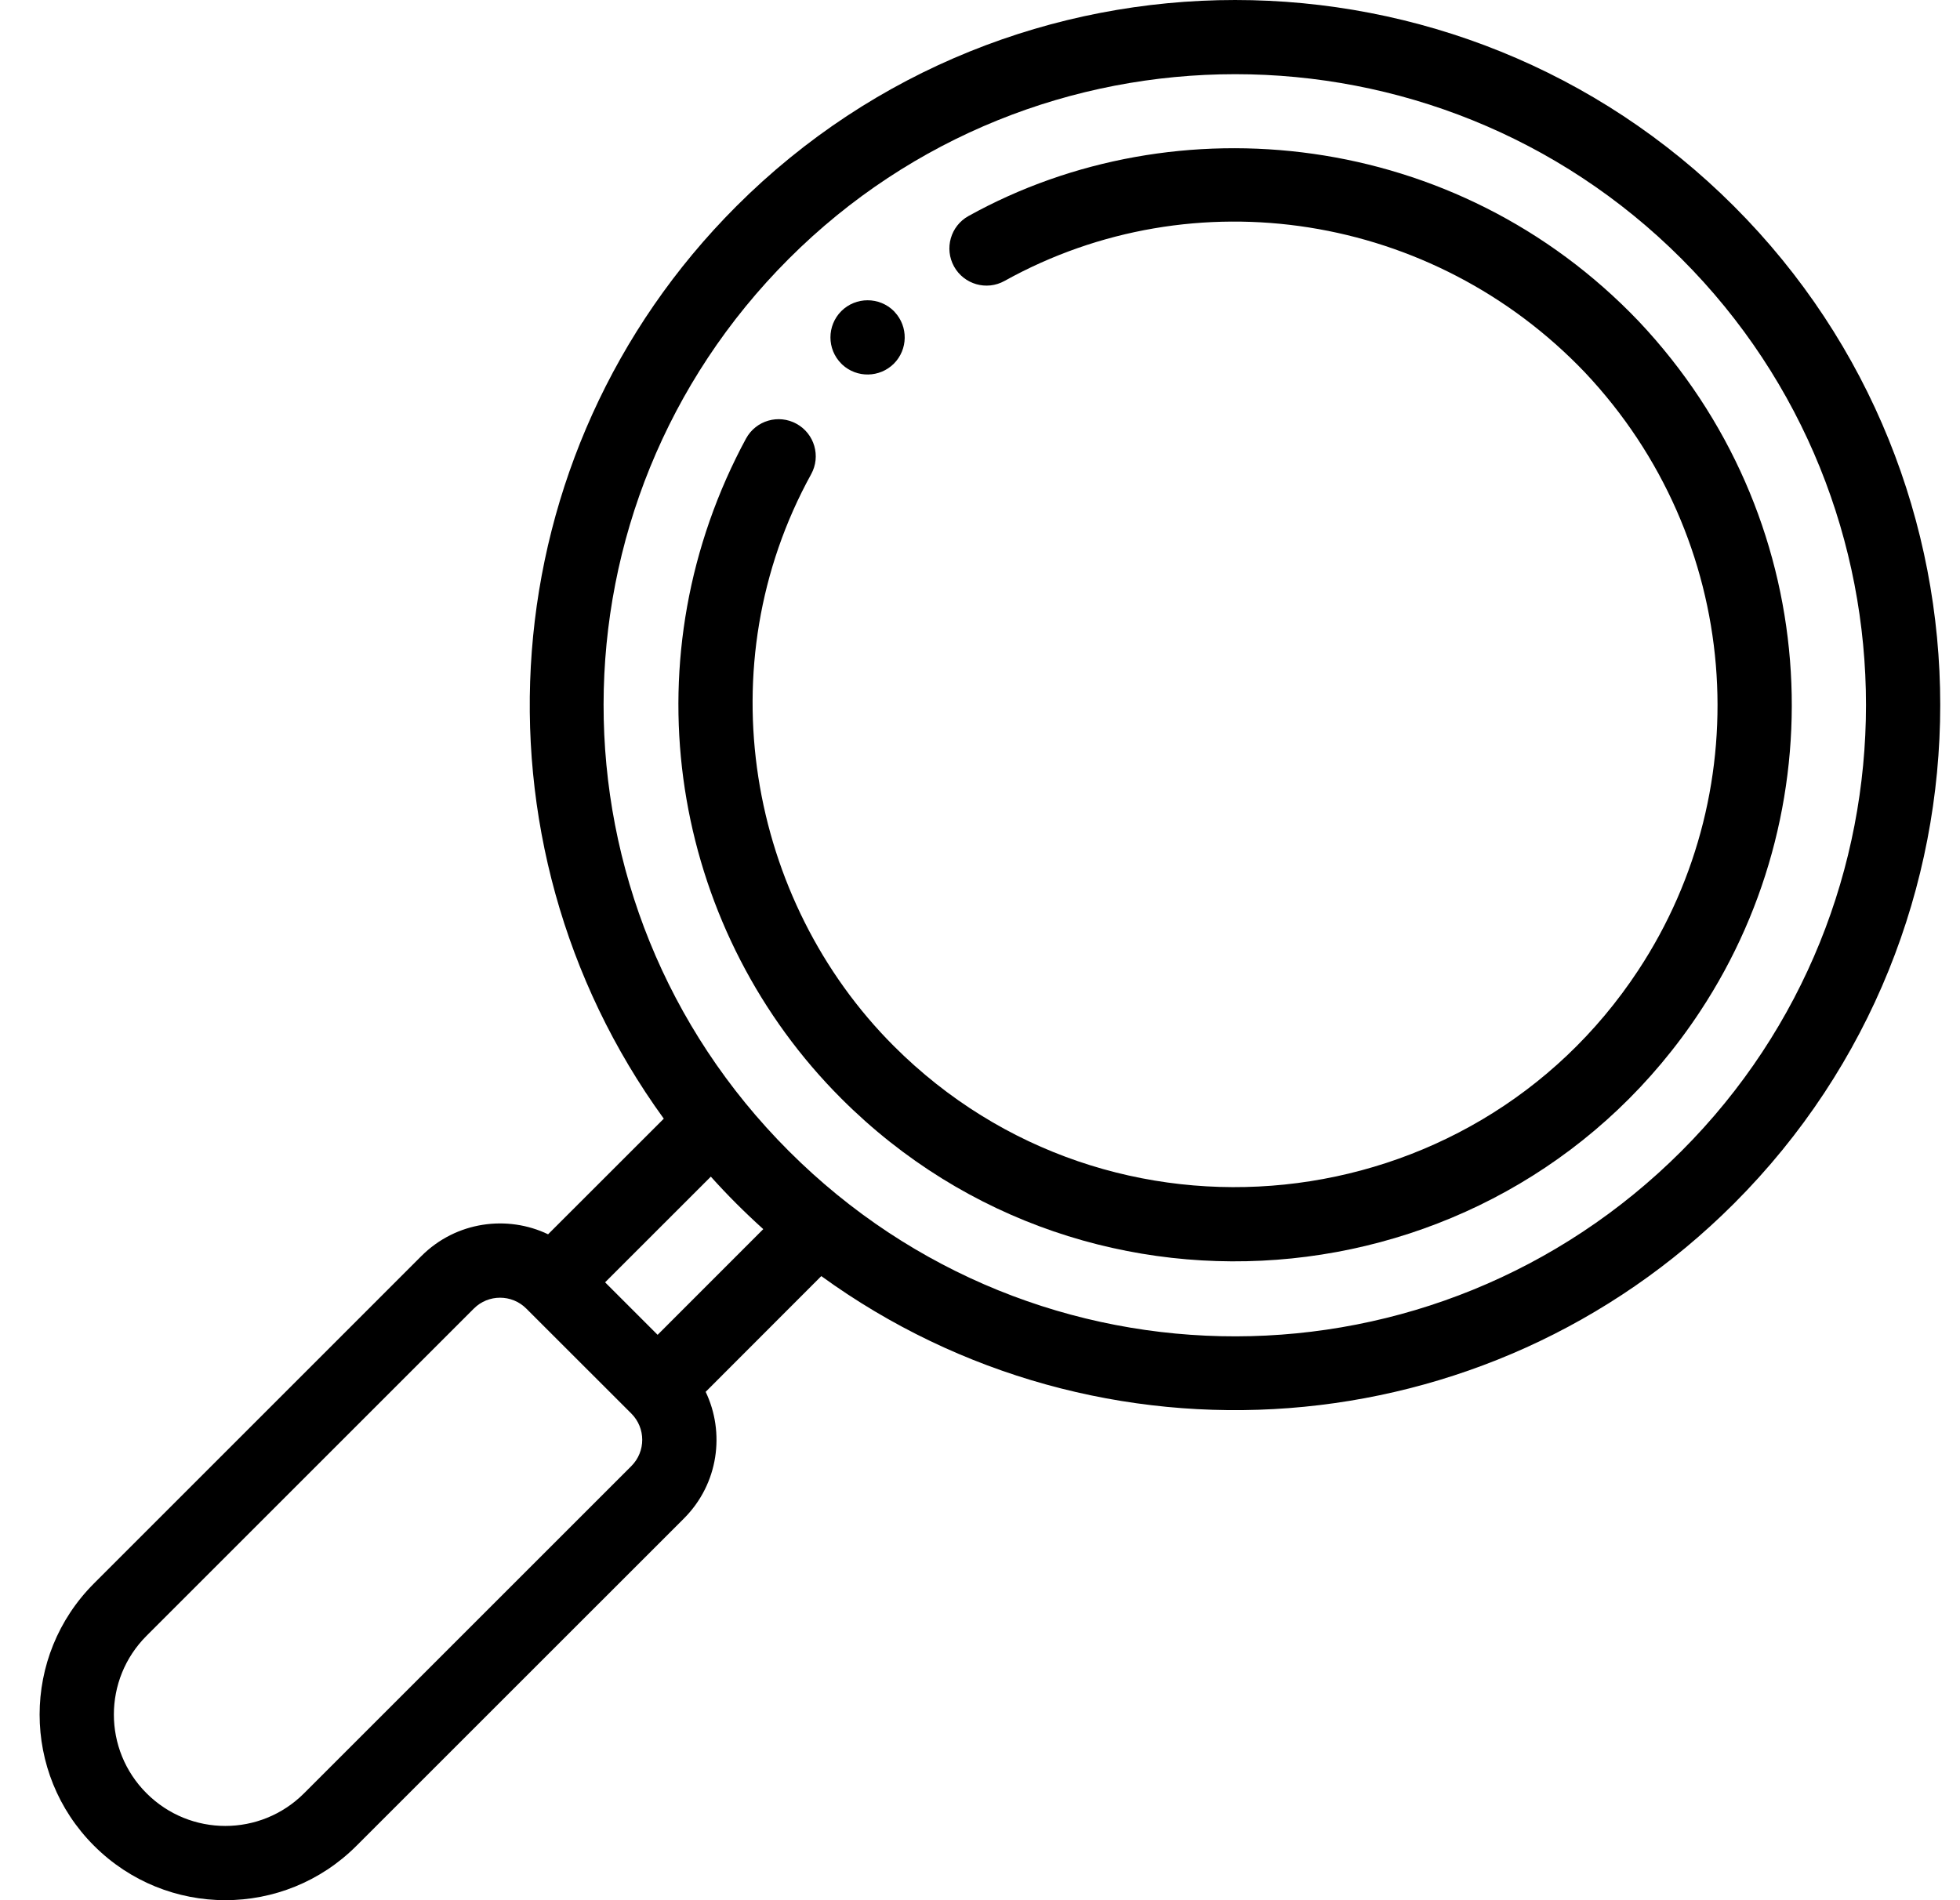 <svg width="33" height="32" viewBox="0 0 33 32" fill="none" xmlns="http://www.w3.org/2000/svg">
<g clip-path="url(#clip0_2010_11739)">
<path d="M27.593 5.413C24.521 2.192 19.799 1.698 16.306 3.638C16.004 3.806 15.896 4.186 16.063 4.488C16.231 4.79 16.611 4.899 16.913 4.731C20.108 2.956 24.128 3.591 26.686 6.273C29.326 9.074 29.623 13.248 27.581 16.343C24.768 20.616 18.693 21.26 15.05 17.617C12.595 15.163 11.884 11.206 13.657 7.986C13.824 7.683 13.713 7.303 13.411 7.137C13.108 6.97 12.728 7.081 12.562 7.383C12.502 7.493 12.445 7.604 12.39 7.716C10.572 11.422 11.399 15.735 14.166 18.501C18.363 22.698 25.373 21.971 28.625 17.031C30.957 13.496 30.671 8.678 27.593 5.413Z" fill="black"/>
<path d="M29.194 3.473C24.564 -1.157 17.029 -1.158 12.398 3.473C8.234 7.638 7.785 14.167 11.176 18.839L9.228 20.786C8.546 20.459 7.682 20.565 7.094 21.153L1.584 26.664C0.362 27.885 0.361 29.862 1.583 31.083C2.805 32.305 4.782 32.306 6.003 31.083L11.514 25.573C12.102 24.985 12.208 24.122 11.881 23.439L13.828 21.49C18.501 24.882 25.03 24.433 29.194 20.269C33.825 15.638 33.825 8.103 29.194 3.473ZM10.63 24.689L5.119 30.2C4.386 30.933 3.201 30.933 2.467 30.199C1.734 29.467 1.734 28.281 2.467 27.548L7.978 22.037C8.221 21.793 8.618 21.793 8.861 22.037L10.63 23.805C10.874 24.049 10.874 24.445 10.63 24.689ZM11.072 22.479L10.188 21.595L11.968 19.815C12.107 19.97 12.251 20.122 12.398 20.269C12.545 20.416 12.697 20.56 12.851 20.699L11.072 22.479ZM28.31 19.385C24.168 23.527 17.458 23.562 13.282 19.385C9.11 15.214 9.135 8.504 13.282 4.357C17.425 0.214 24.166 0.213 28.31 4.357C32.453 8.5 32.453 15.242 28.31 19.385Z" fill="black"/>
<path d="M15.065 5.256C15.06 5.25 15.055 5.245 15.05 5.239C14.805 4.996 14.41 4.996 14.165 5.239C13.921 5.484 13.921 5.88 14.165 6.124C14.171 6.13 14.176 6.135 14.181 6.14C14.427 6.368 14.811 6.362 15.05 6.124C15.288 5.885 15.293 5.501 15.065 5.256Z" fill="black"/>
</g>
<defs>
<clipPath id="clip0_2010_11739">
<rect width="32" height="32" fill="white" transform="translate(0.667)"/>
</clipPath>
</defs>
</svg>
